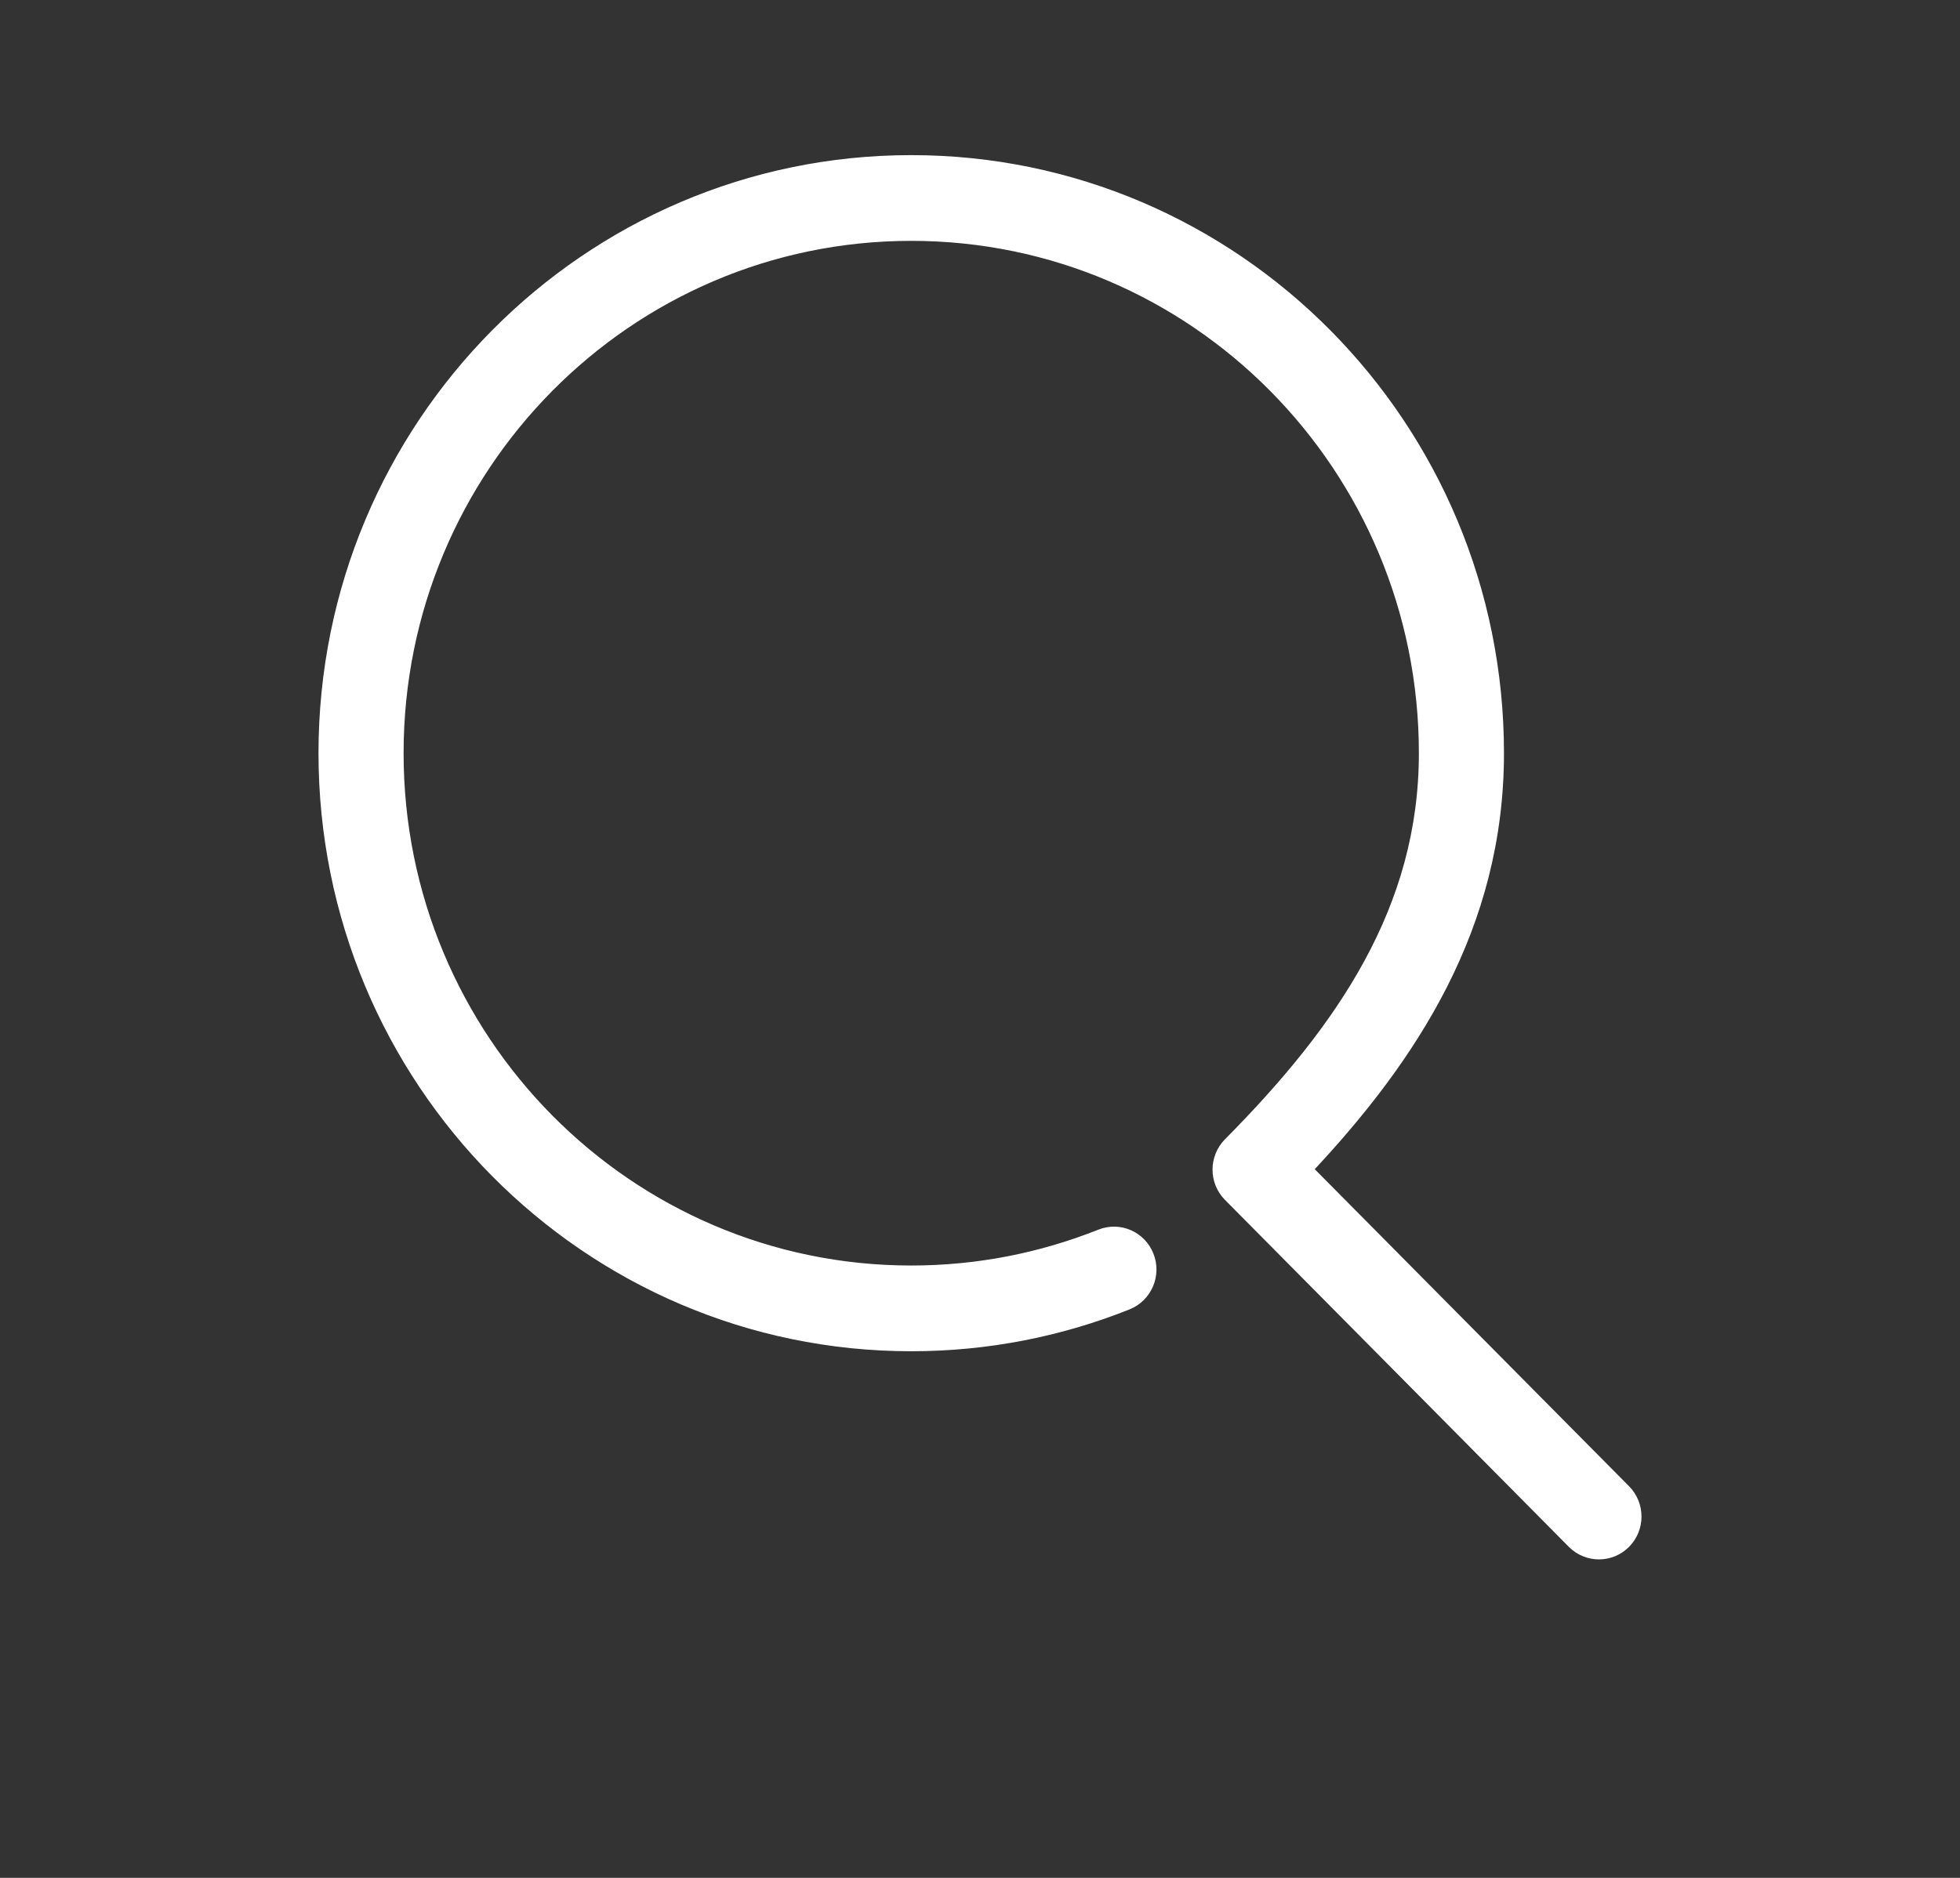 <svg width="24" height="23" viewBox="0 0 24 23" fill="none" xmlns="http://www.w3.org/2000/svg">
<rect x="0" y="0" width="24" height="23" fill="#333333" stroke="none"/>
<path fill-rule="evenodd" clip-rule="evenodd" d="M11.158 2.85C7.67 2.85 4.842 5.704 4.842 9.225C4.842 12.746 7.67 15.6 11.158 15.6C11.98 15.6 12.765 15.441 13.485 15.154C13.701 15.067 13.946 15.174 14.031 15.392C14.117 15.61 14.011 15.857 13.795 15.944C12.978 16.271 12.088 16.45 11.158 16.45C7.205 16.45 4 13.215 4 9.225C4 5.235 7.205 2 11.158 2C15.111 2 18.316 5.235 18.316 9.225C18.316 11.33 17.271 12.933 15.96 14.322L19.877 18.274C20.041 18.441 20.041 18.709 19.877 18.875C19.712 19.041 19.446 19.041 19.281 18.875L15.071 14.626C14.906 14.46 14.906 14.191 15.071 14.024C16.464 12.618 17.474 11.143 17.474 9.225C17.474 5.704 14.646 2.85 11.158 2.85Z" fill="white" stroke="white" stroke-width="0.2" stroke-linecap="round" stroke-linejoin="round"/>
</svg>
